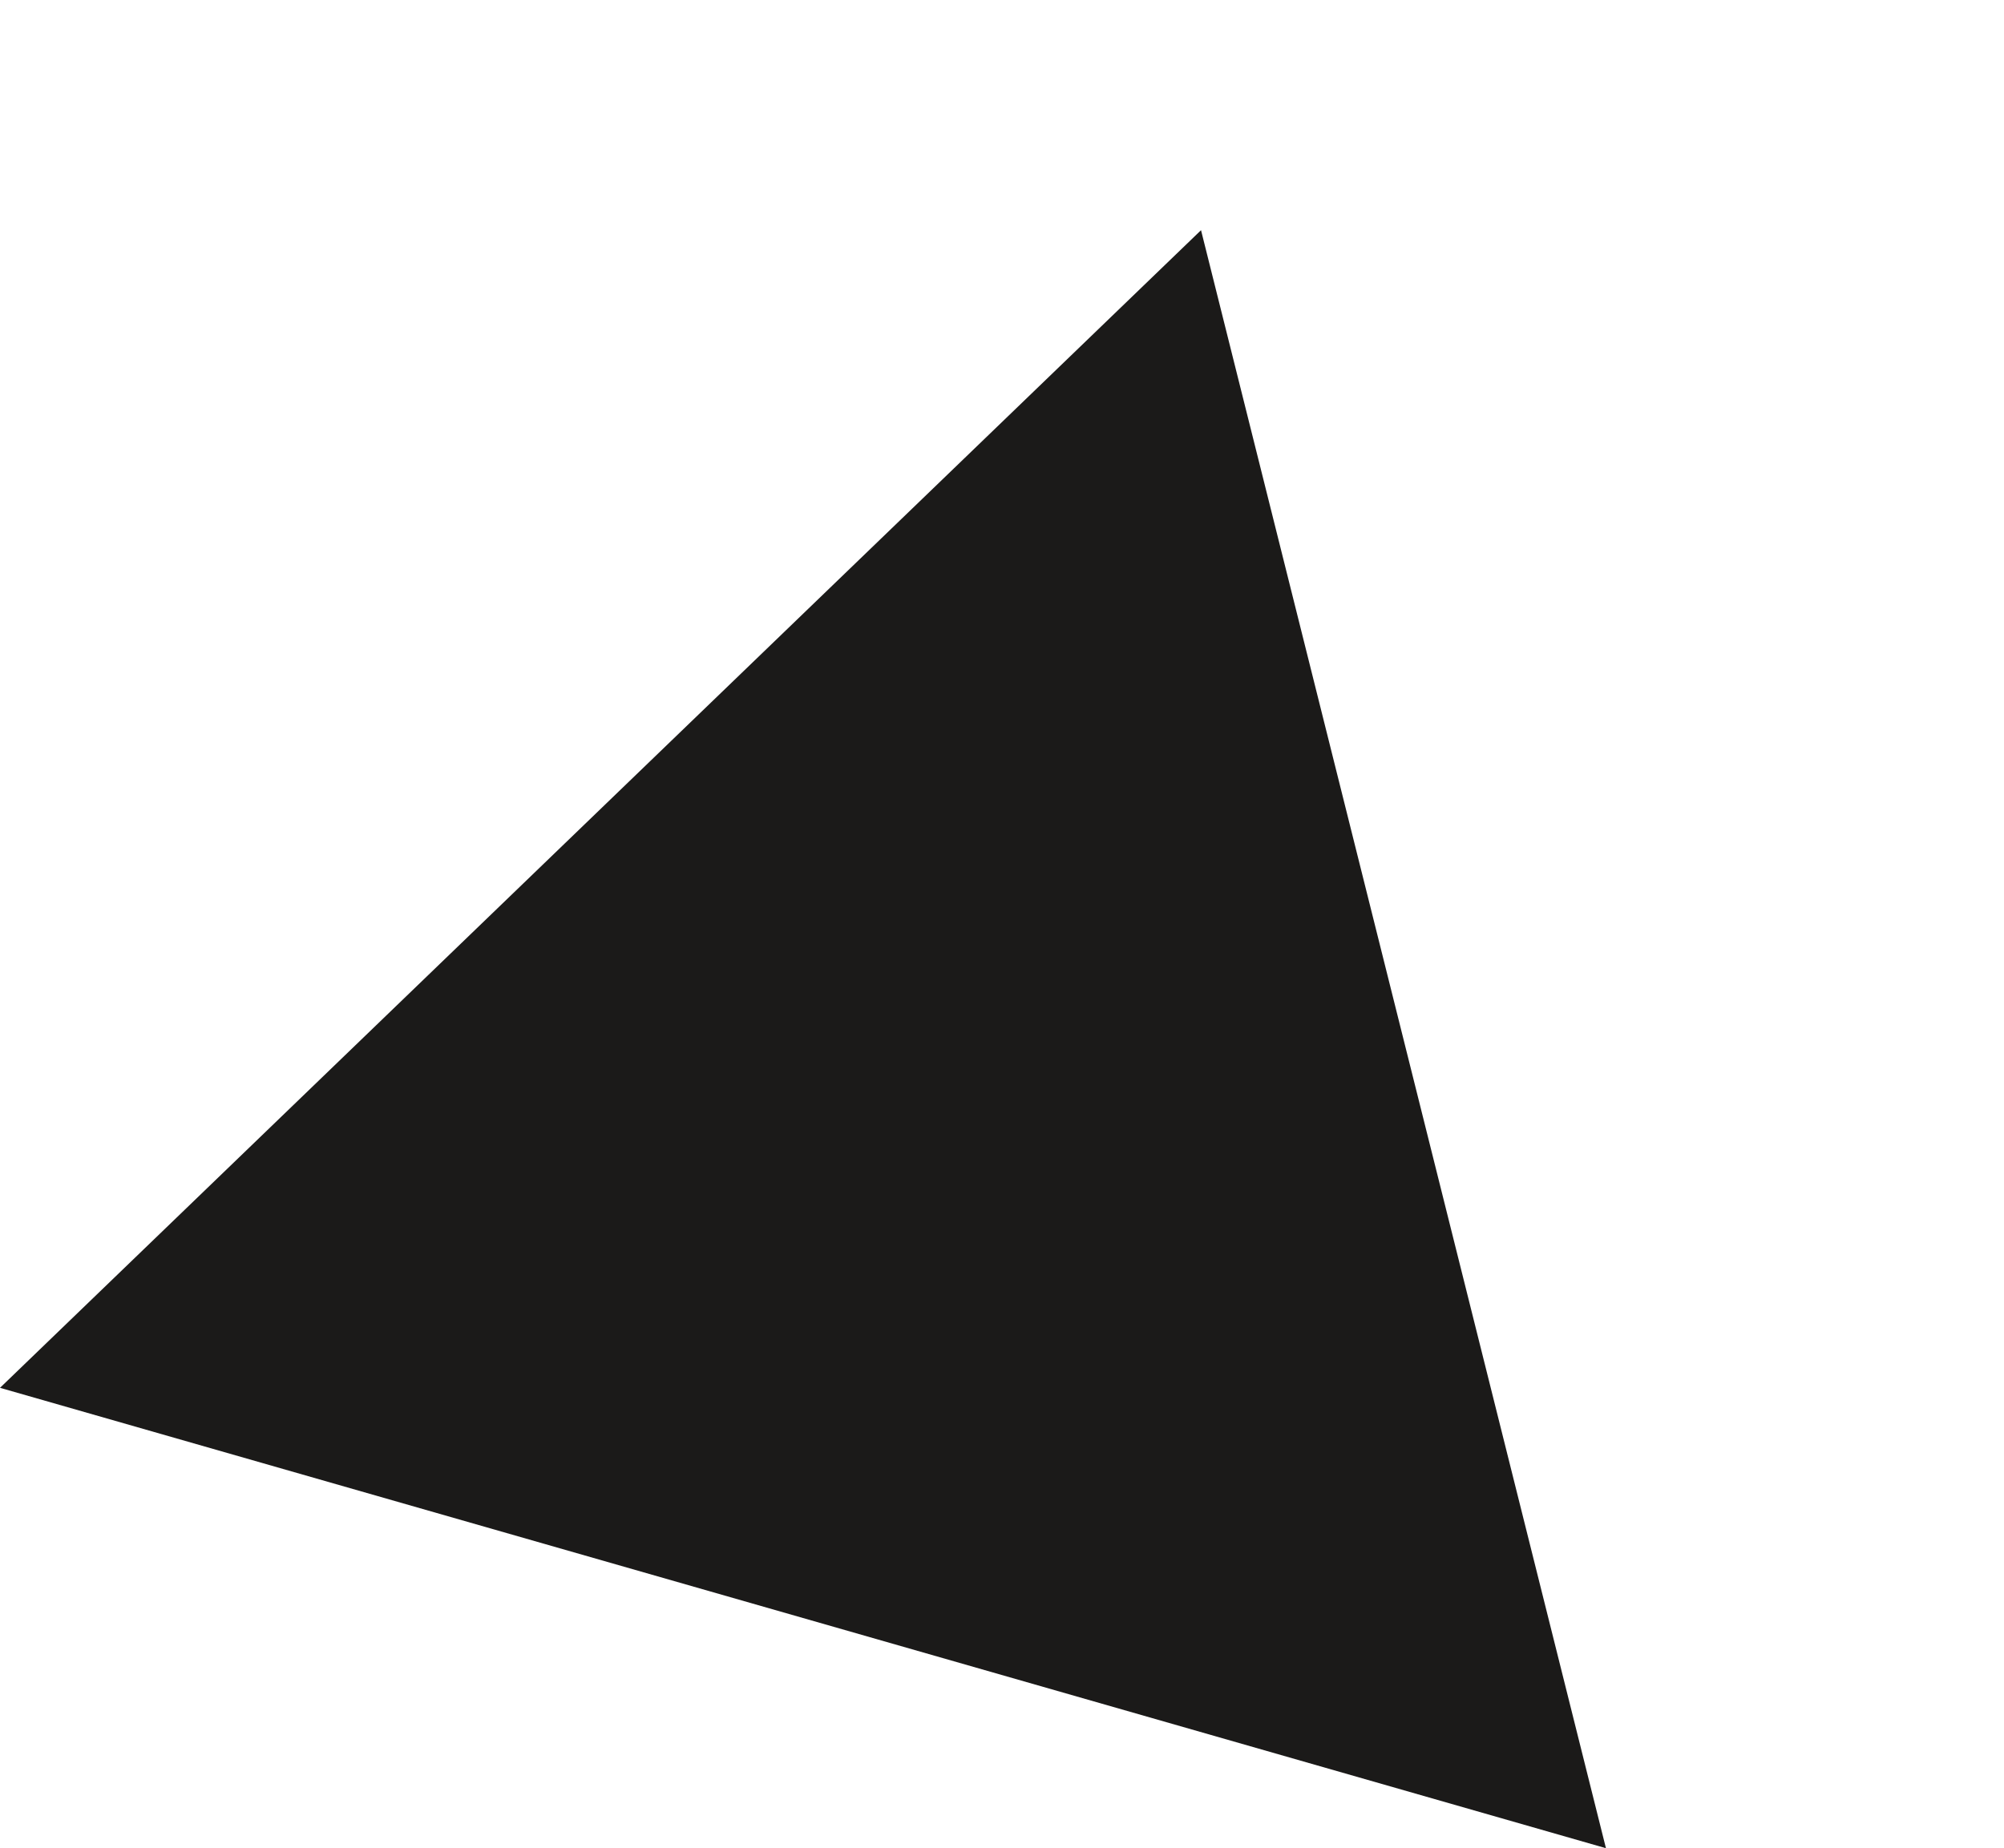 <svg xmlns="http://www.w3.org/2000/svg" width="353.86" height="326.435" viewBox="0 0 353.86 326.435"><path id="Polygone_3" data-name="Polygone 3" d="M147.5,0,295,255H0Z" transform="translate(70.288) rotate(16)" fill="#1b1a19"></path></svg>